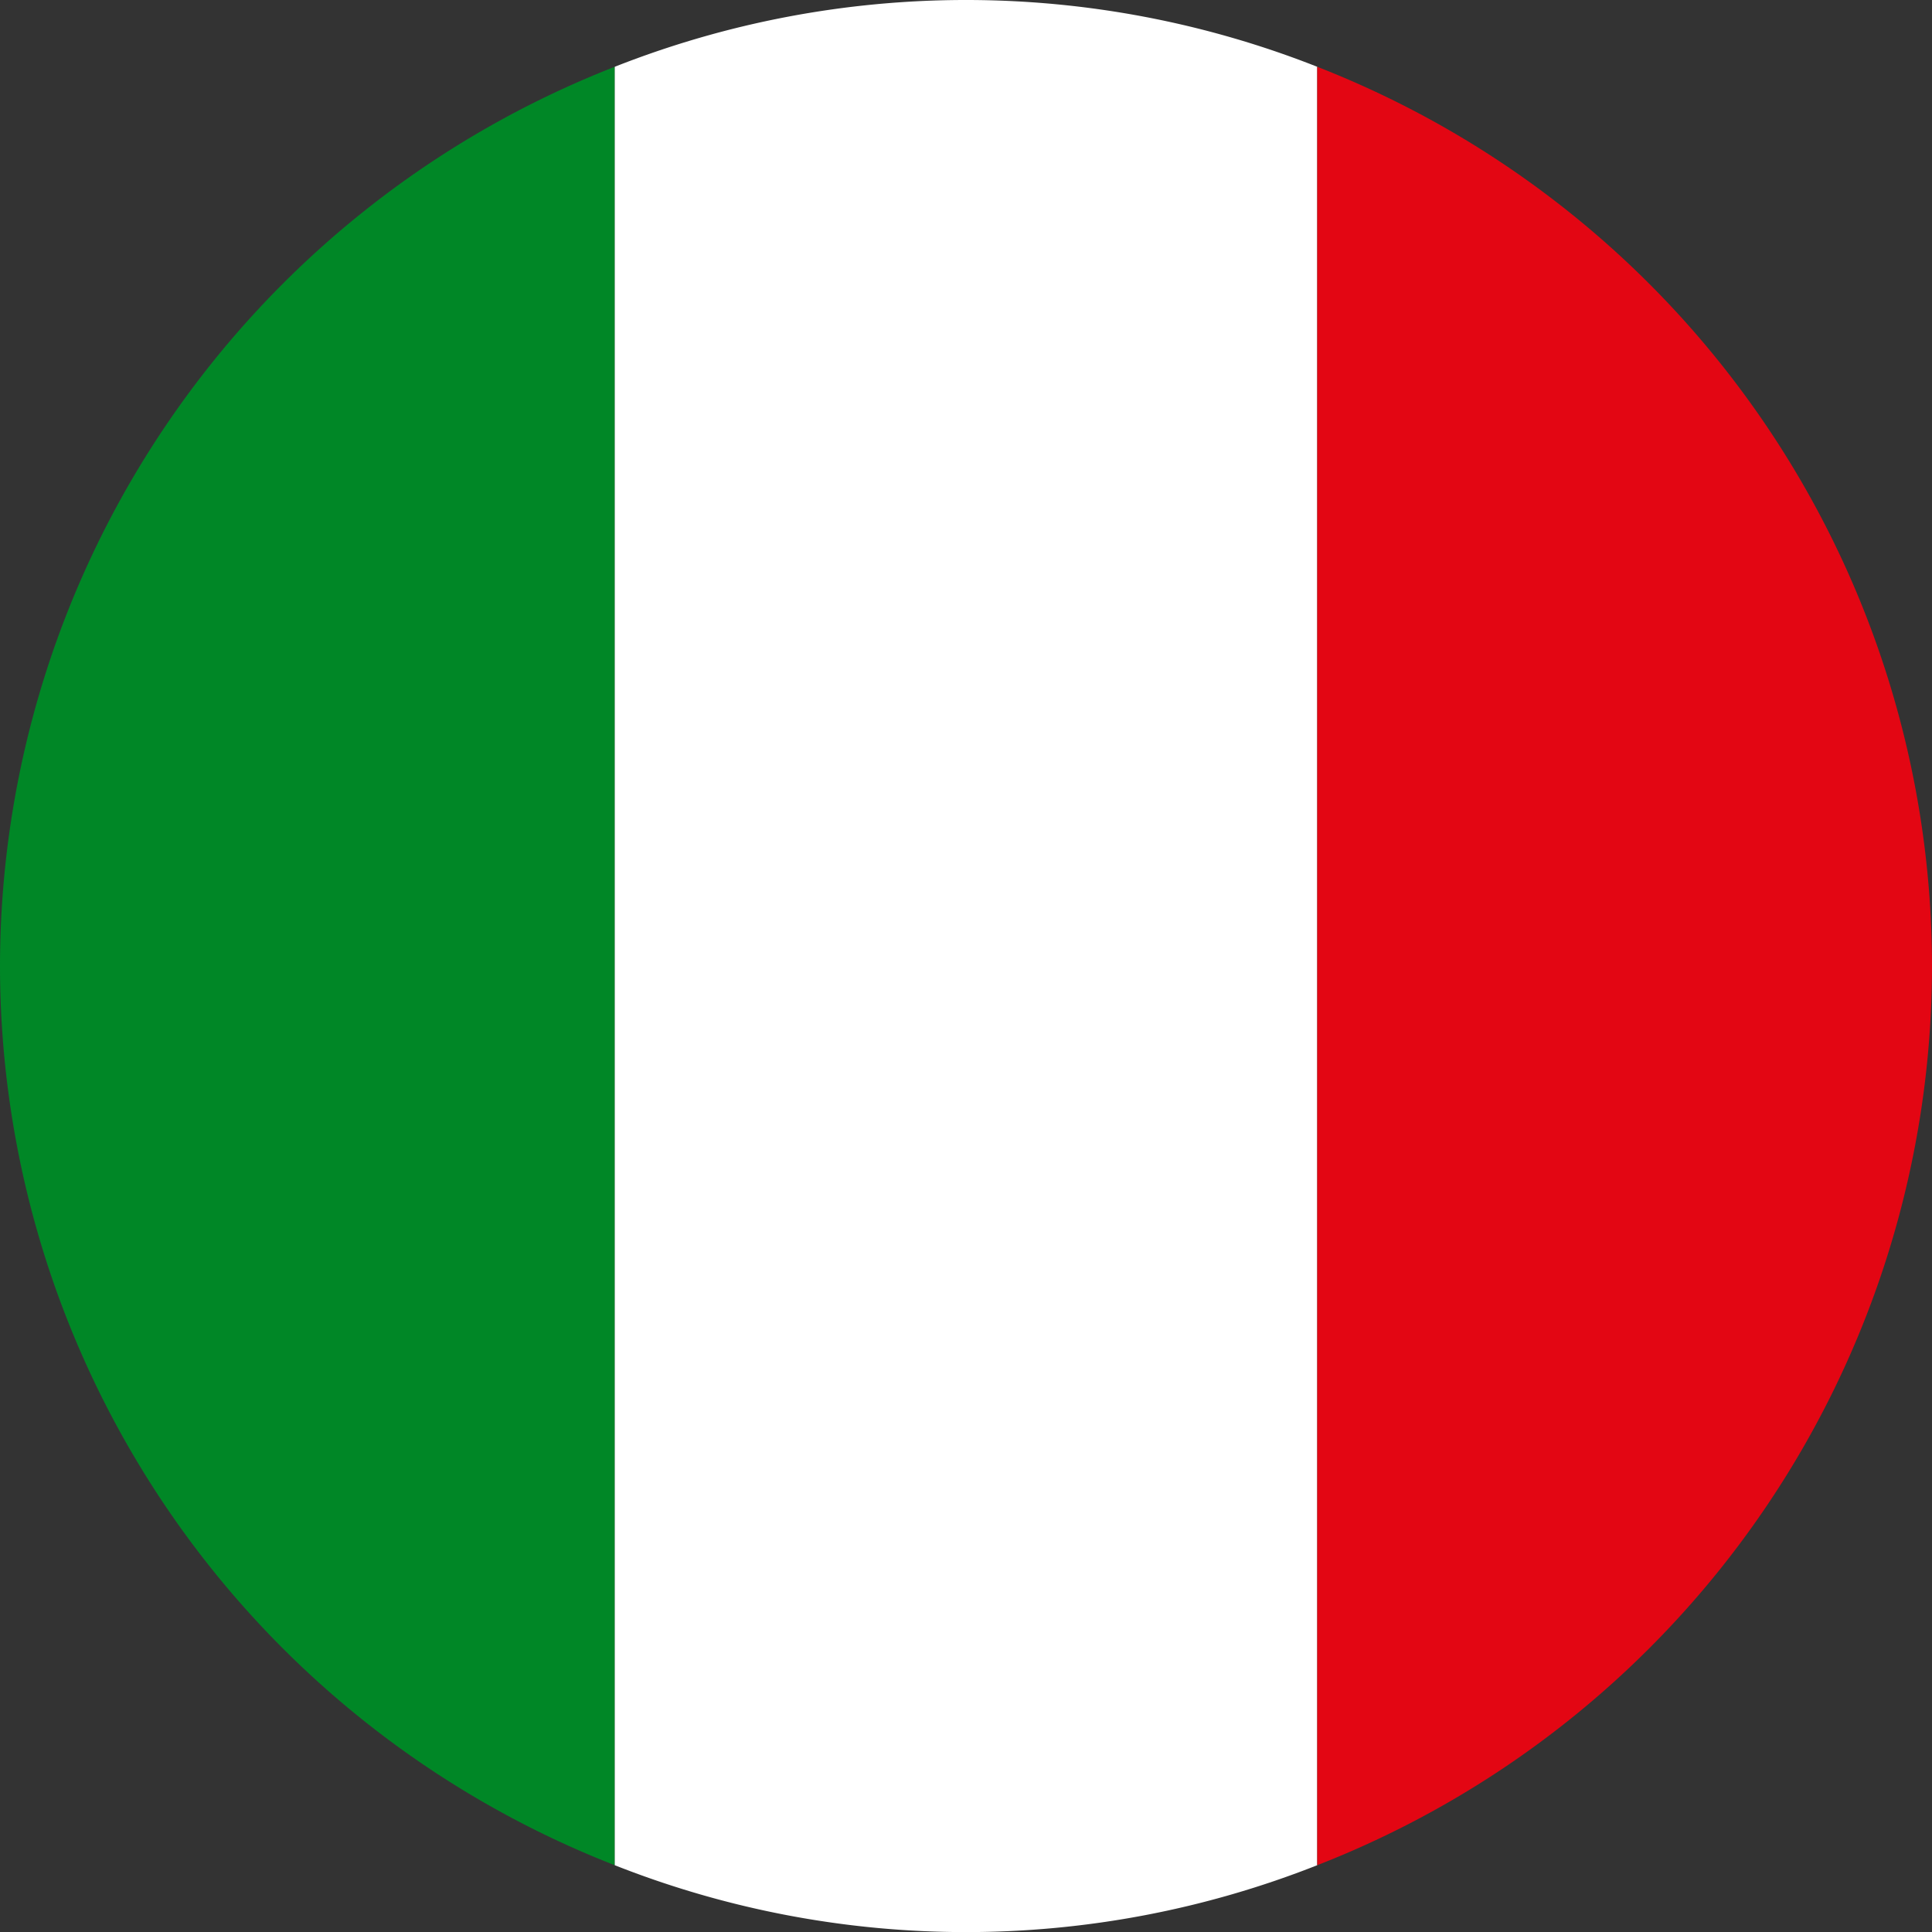 <svg xmlns="http://www.w3.org/2000/svg" width="30" height="30.001" viewBox="0 0 30 30.001">
  <rect x="0" y="0" width="30" height="30.001" fill="#333333" stroke="none"/>
  <g id="Group_73410" data-name="Group 73410" transform="translate(-490.868 -9.655)">
    <path id="Path_220406" data-name="Path 220406" d="M490.868,24.418a14.994,14.994,0,0,0,9.546,13.963V10.455A15,15,0,0,0,490.868,24.418Z" transform="translate(0 0.237)" fill="#008726"/>
    <path id="Path_220407" data-name="Path 220407" d="M509.139,10.692a14.86,14.86,0,0,0-10.908,0V38.618a14.842,14.842,0,0,0,10.908,0Z" transform="translate(2.183 0)" fill="#fff"/>
    <path id="Path_220408" data-name="Path 220408" d="M516.191,24.418a15,15,0,0,0-9.546-13.963V38.381A14.994,14.994,0,0,0,516.191,24.418Z" transform="translate(4.677 0.237)" fill="#e30613"/>
  </g>
</svg>
